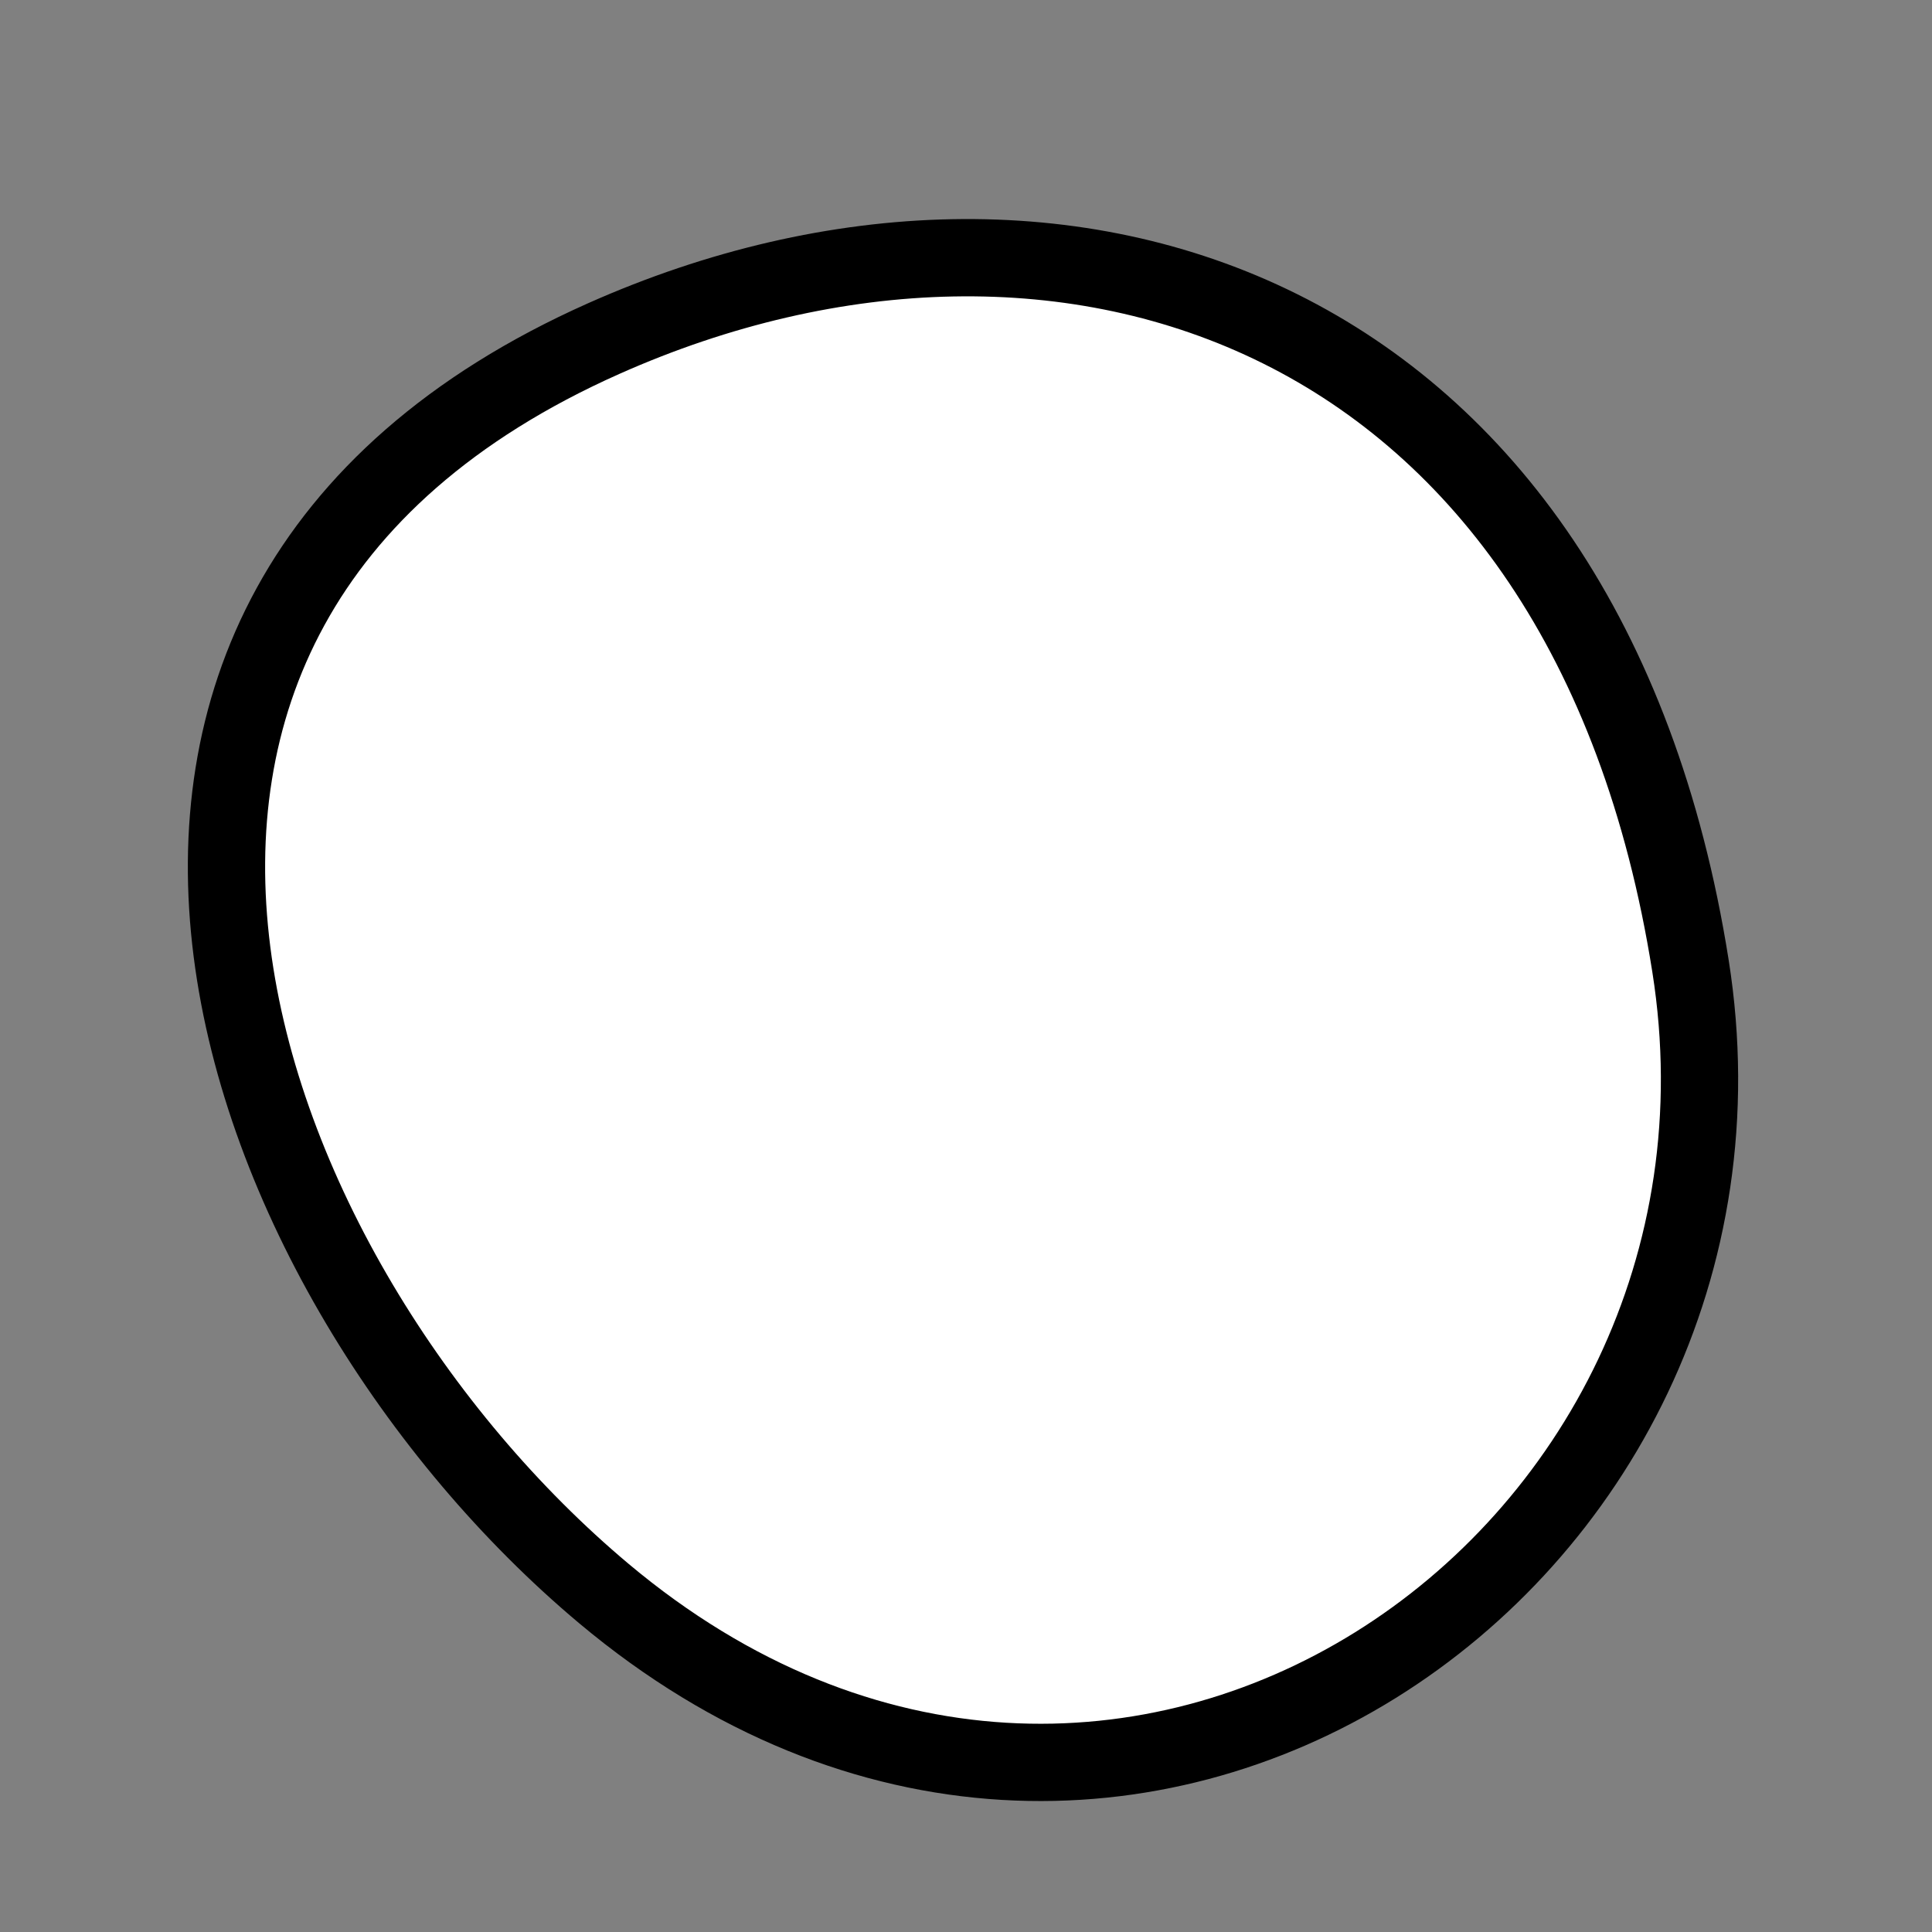 <?xml version="1.0" encoding="utf-8"?>
<svg version="1.1" xmlns="http://www.w3.org/2000/svg" xmlns:xlink= "http://www.w3.org/1999/xlink"  viewBox="0 0 400 400" width="400" height="400">
<rect x="0" y="0" width="400" height="400" fill="#808080" stroke="none"/>
<style type="text/css">
circle,
.bezier{
	stroke:#000000;
	fill:#fff;
	stroke-width:16;
}
</style>
<g>
  <path id="bezier" d="M350,200C369.55,323.46 231.48,419.25 125,329.904C47.63,264.98 -2.9,127.04 125,70.096C220.01,27.8 328.41,63.7 350,200" class="bezier"/>
</g>
</svg>